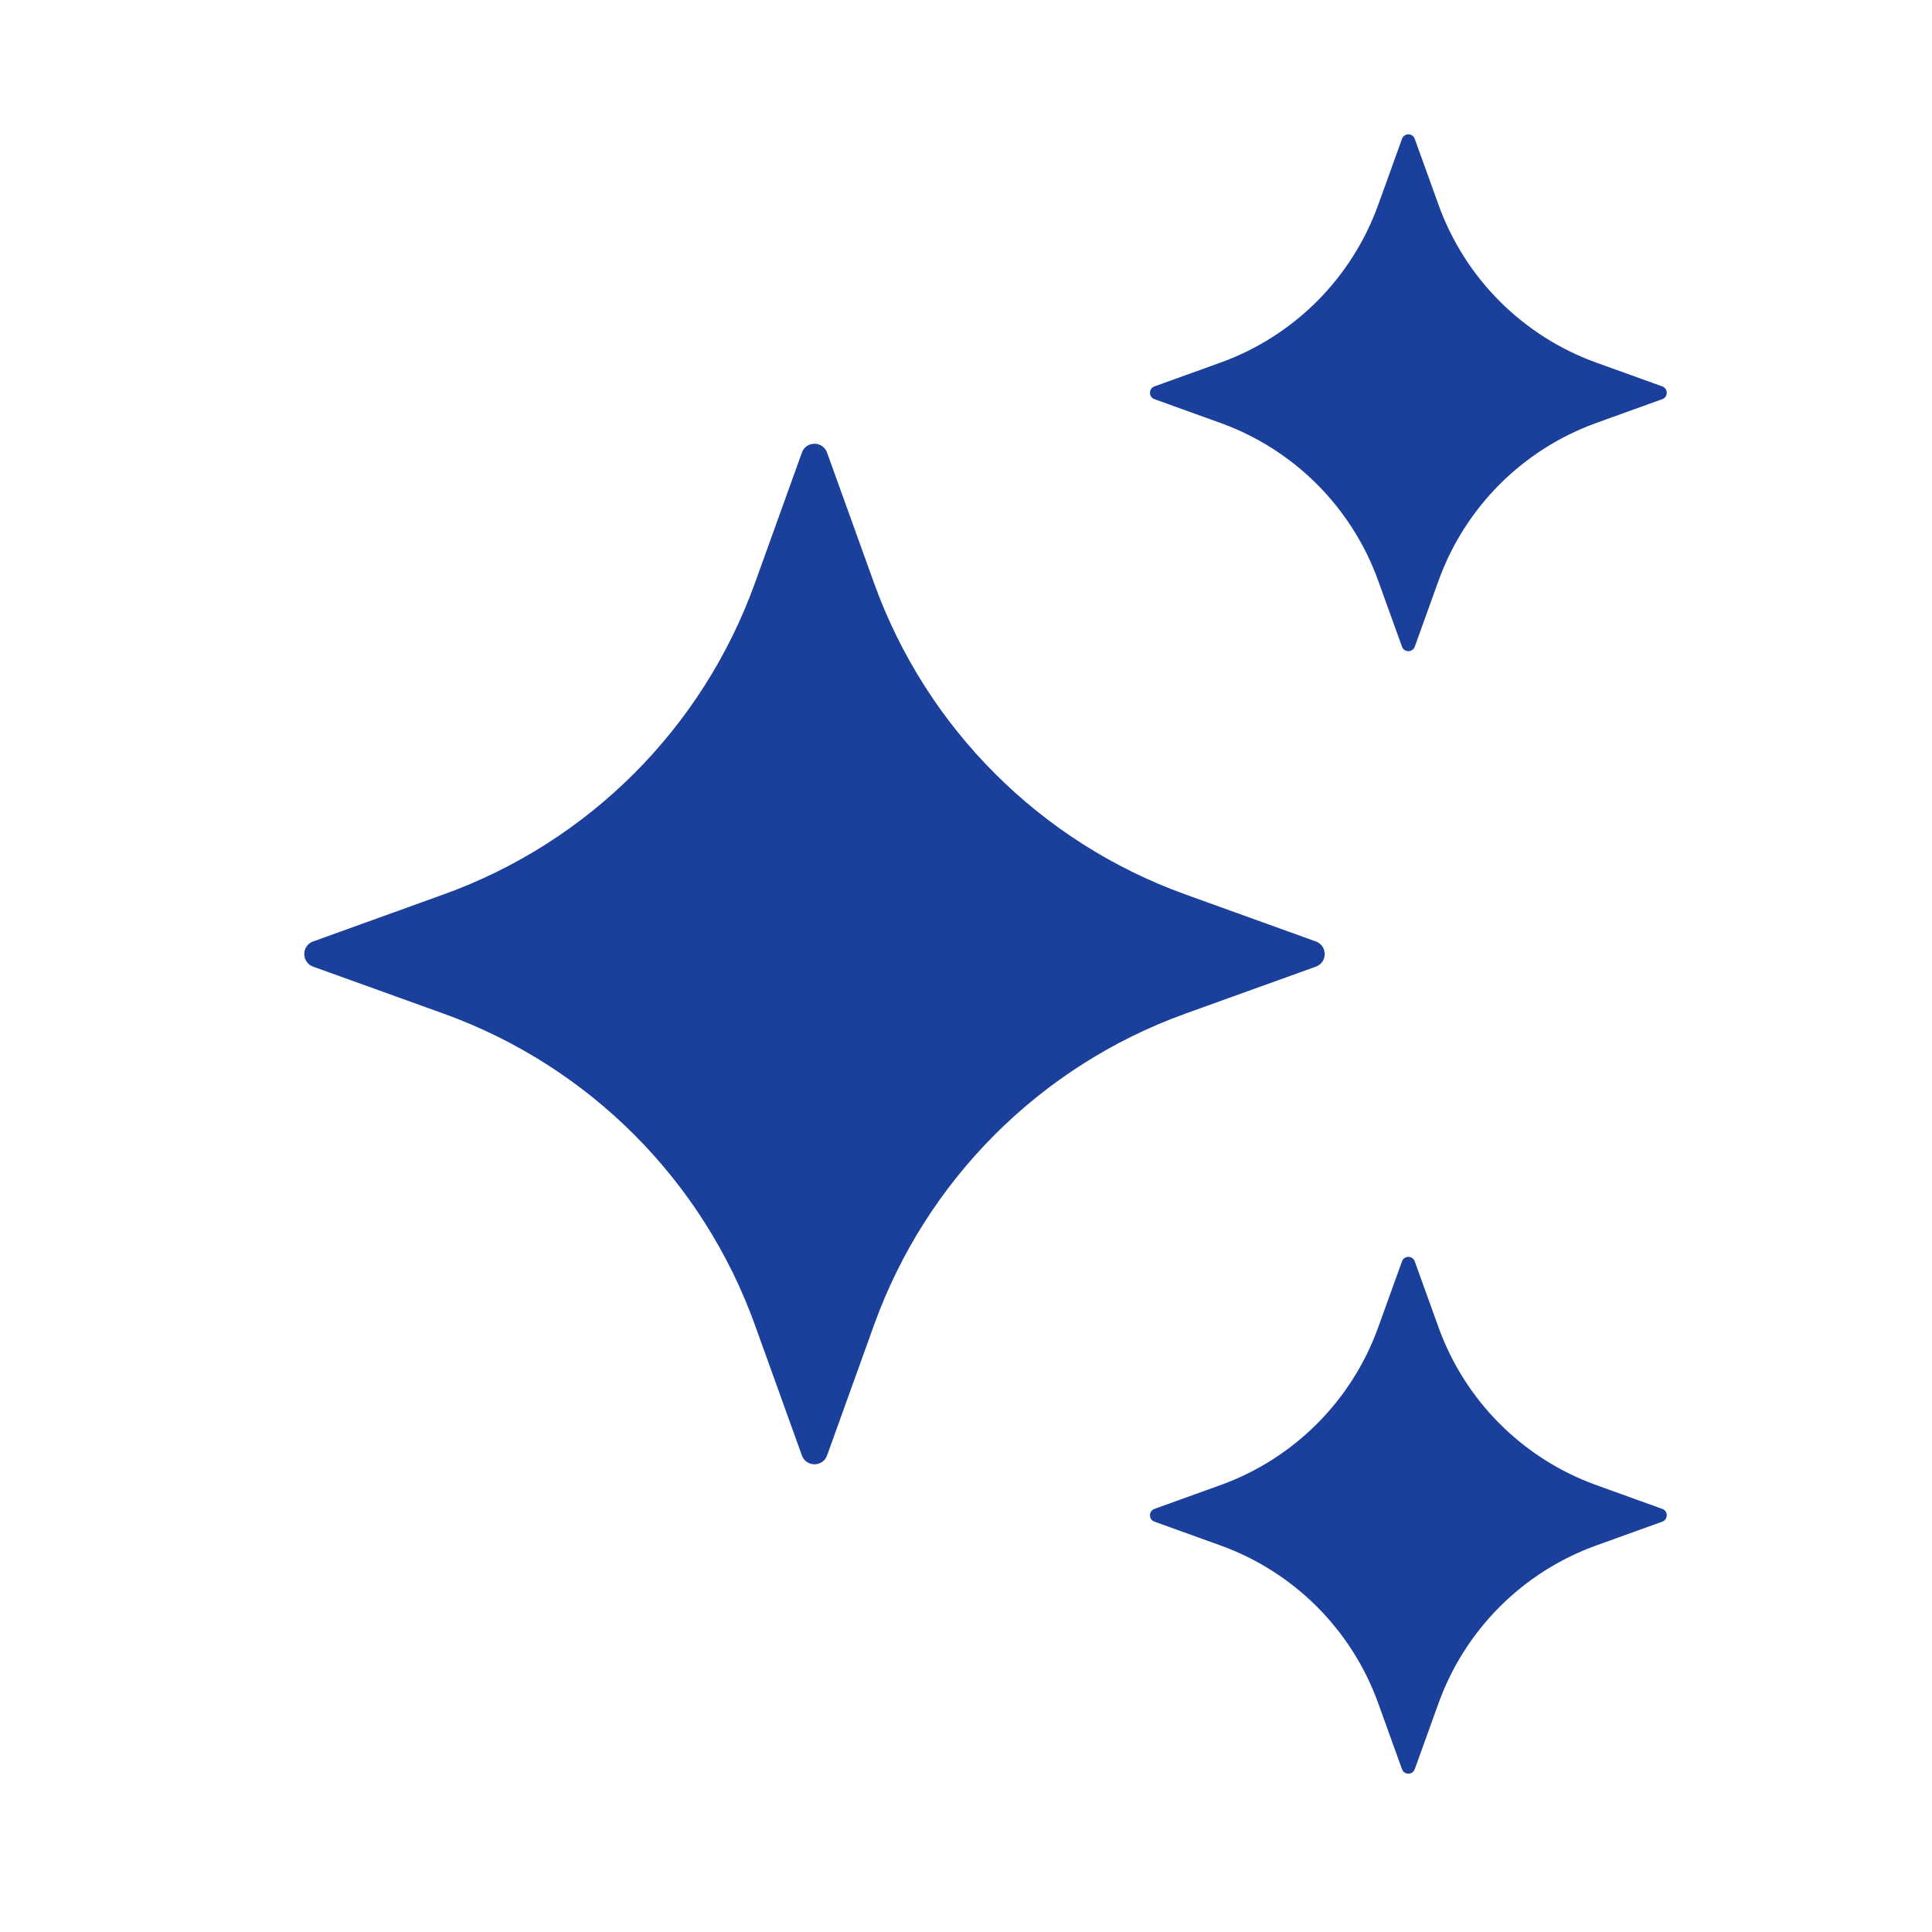 <svg xmlns="http://www.w3.org/2000/svg" width="33" height="33" viewBox="0 0 33 33" fill="none"><g id="fi_17653338"><g id="AI"><path id="Vector" d="M14.127 7.731L14.93 9.961C15.822 12.437 17.771 14.386 20.246 15.277L22.476 16.081C22.677 16.154 22.677 16.439 22.476 16.511L20.246 17.314C17.771 18.206 15.822 20.154 14.93 22.63L14.127 24.86C14.054 25.061 13.769 25.061 13.697 24.86L12.894 22.63C12.002 20.154 10.053 18.206 7.578 17.314L5.348 16.511C5.147 16.438 5.147 16.152 5.348 16.081L7.578 15.277C10.053 14.386 12.002 12.437 12.894 9.961L13.697 7.731C13.769 7.529 14.054 7.529 14.127 7.731Z" fill="#1B409B"></path><path id="Vector_2" d="M24.165 2.372L24.572 3.501C25.024 4.754 26.011 5.741 27.264 6.193L28.393 6.6C28.495 6.637 28.495 6.781 28.393 6.818L27.264 7.225C26.011 7.677 25.024 8.664 24.572 9.917L24.165 11.046C24.128 11.148 23.984 11.148 23.947 11.046L23.54 9.917C23.088 8.664 22.101 7.677 20.848 7.225L19.719 6.818C19.617 6.781 19.617 6.637 19.719 6.6L20.848 6.193C22.101 5.741 23.088 4.754 23.54 3.501L23.947 2.372C23.984 2.269 24.129 2.269 24.165 2.372Z" fill="#1B409B"></path><path id="Vector_3" d="M24.165 21.545L24.572 22.674C25.024 23.927 26.011 24.914 27.264 25.366L28.393 25.773C28.495 25.81 28.495 25.954 28.393 25.991L27.264 26.398C26.011 26.85 25.024 27.837 24.572 29.09L24.165 30.219C24.128 30.321 23.984 30.321 23.947 30.219L23.54 29.09C23.088 27.837 22.101 26.85 20.848 26.398L19.719 25.991C19.617 25.954 19.617 25.81 19.719 25.773L20.848 25.366C22.101 24.914 23.088 23.927 23.54 22.674L23.947 21.545C23.984 21.443 24.129 21.443 24.165 21.545Z" fill="#1B409B"></path></g></g></svg>